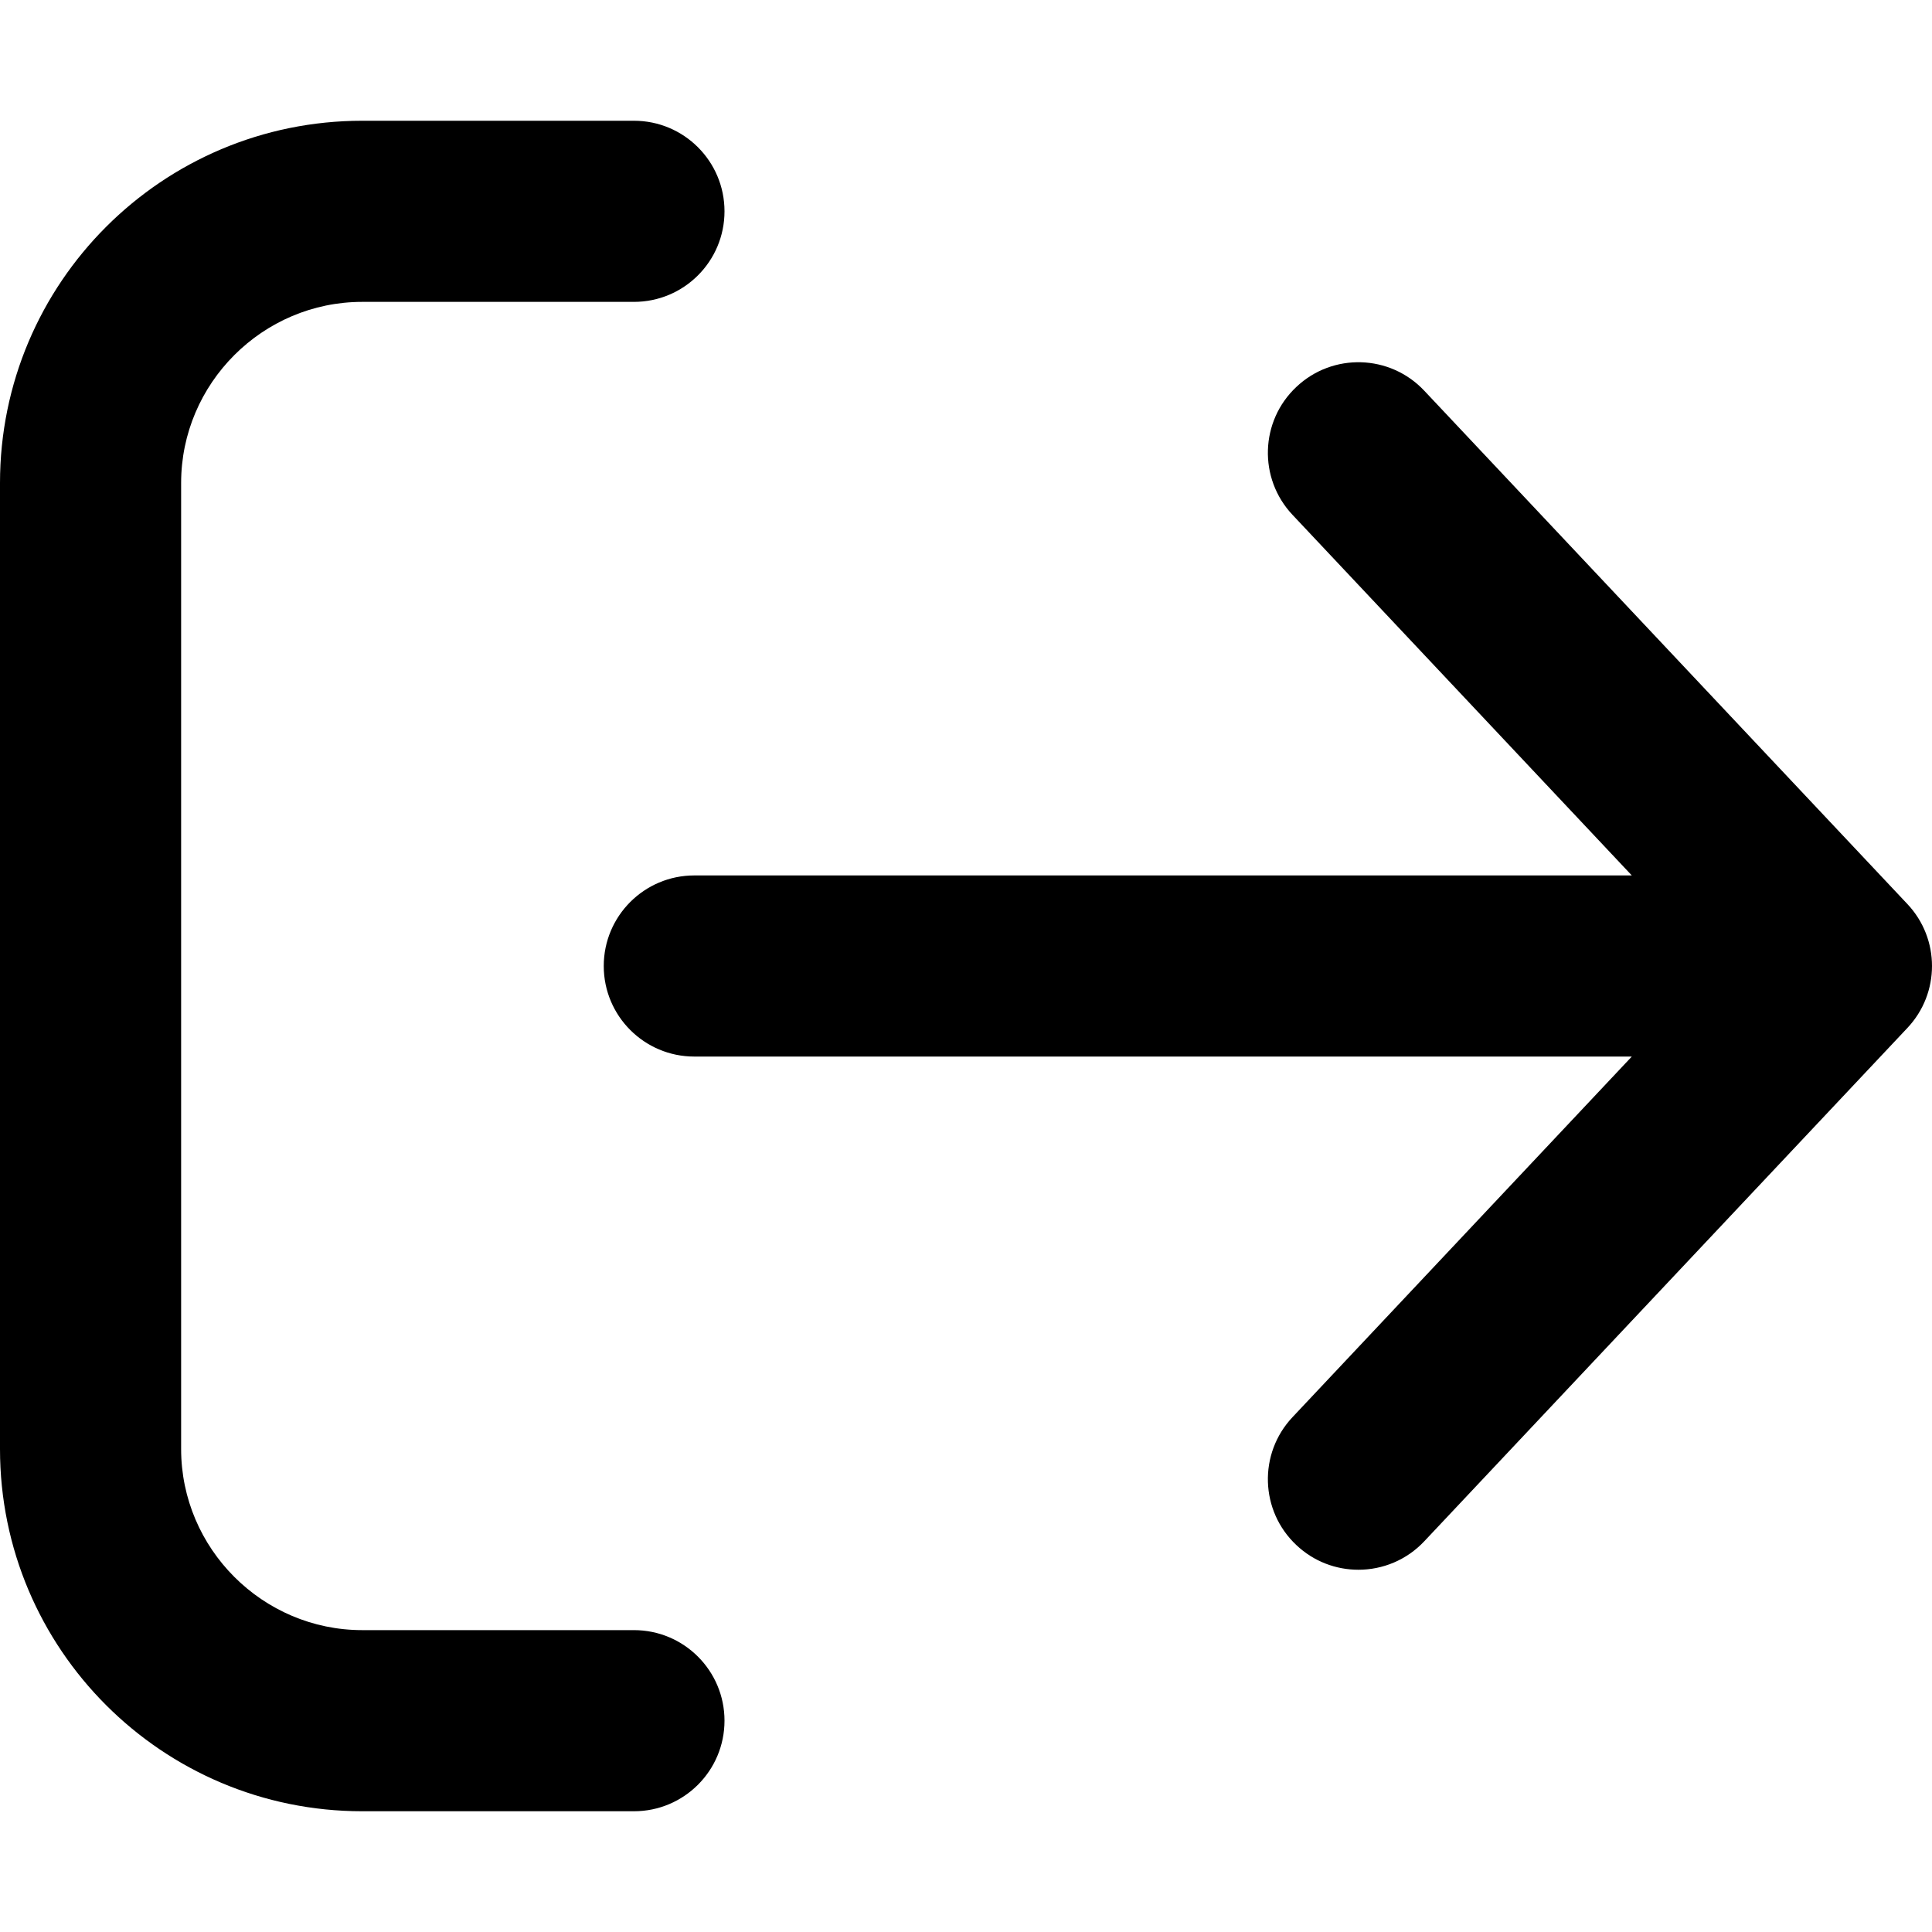 <svg xmlns="http://www.w3.org/2000/svg" viewBox="0 0 512 512"><!-- Font Awesome Pro 6.0.0-alpha2 by @fontawesome - https://fontawesome.com License - https://fontawesome.com/license (Commercial License) --><path d="M192 456C192 469.254 181.254 480 168 480H96C42.98 480 0 437.02 0 384V128C0 74.98 42.98 32 96 32H168C181.254 32 192 42.742 192 56C192 69.254 181.254 80 168 80H96C69.6 80 48 101.602 48 128V384C48 410.398 69.6 432 96 432H168C181.254 432 192 442.742 192 456ZM505.461 239.562L377.464 103.562C368.37 93.875 353.183 93.438 343.558 102.531C333.902 111.594 333.434 126.781 342.527 136.437L432.443 232H183.999C170.75 232 160 242.75 160 256S170.75 280 183.999 280H432.443L342.527 375.562C333.434 385.219 333.902 400.406 343.558 409.469C348.183 413.844 354.089 416 359.996 416C366.37 416 372.745 413.469 377.464 408.438L505.461 272.438C514.18 263.219 514.18 248.781 505.461 239.562Z"/></svg>